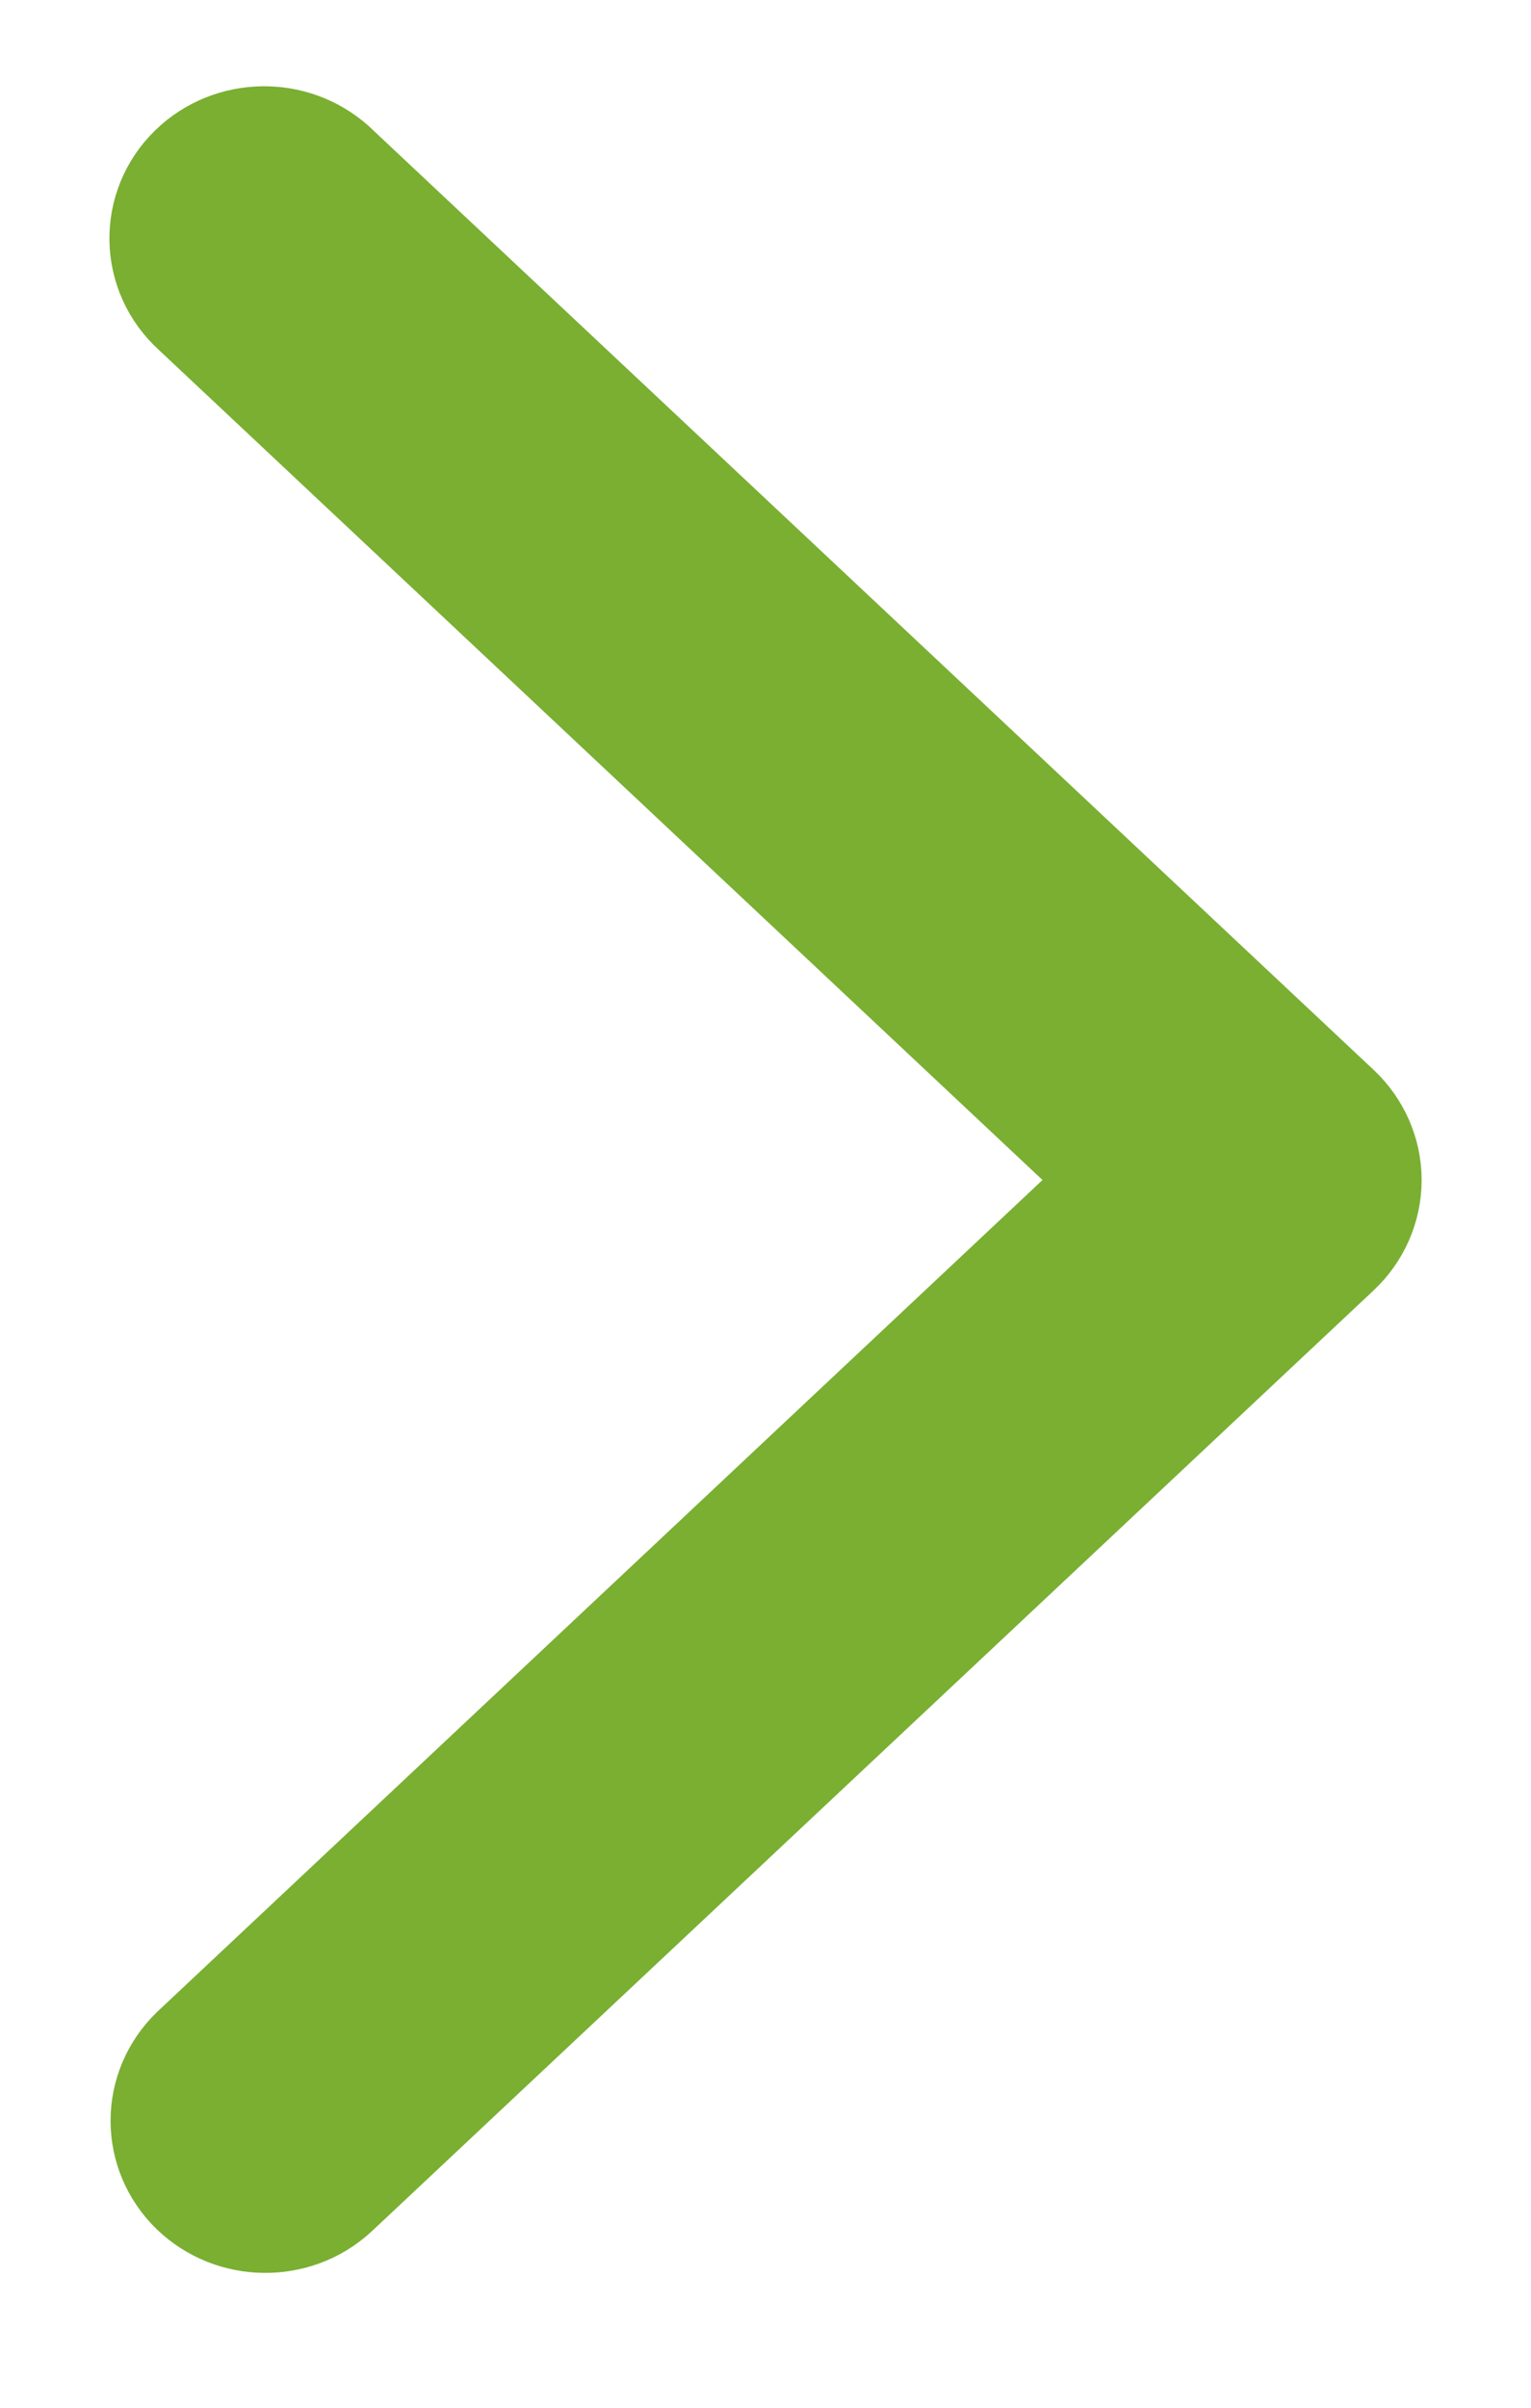 <?xml version="1.0" encoding="UTF-8"?> <svg xmlns="http://www.w3.org/2000/svg" width="7" height="11" viewBox="0 0 7 11" fill="none"> <path d="M6 5.391C6 5.443 5.978 5.493 5.939 5.53L1.358 9.829C1.276 9.904 1.144 9.902 1.064 9.825C0.986 9.749 0.986 9.629 1.064 9.553L5.497 5.391L1.064 1.23C0.981 1.155 0.979 1.031 1.058 0.954C1.138 0.876 1.27 0.874 1.353 0.949C1.355 0.95 1.356 0.952 1.358 0.954L5.939 5.253C5.978 5.29 6 5.34 6 5.391Z" fill="#7AAF32" stroke="#7AAF32"></path> </svg> 